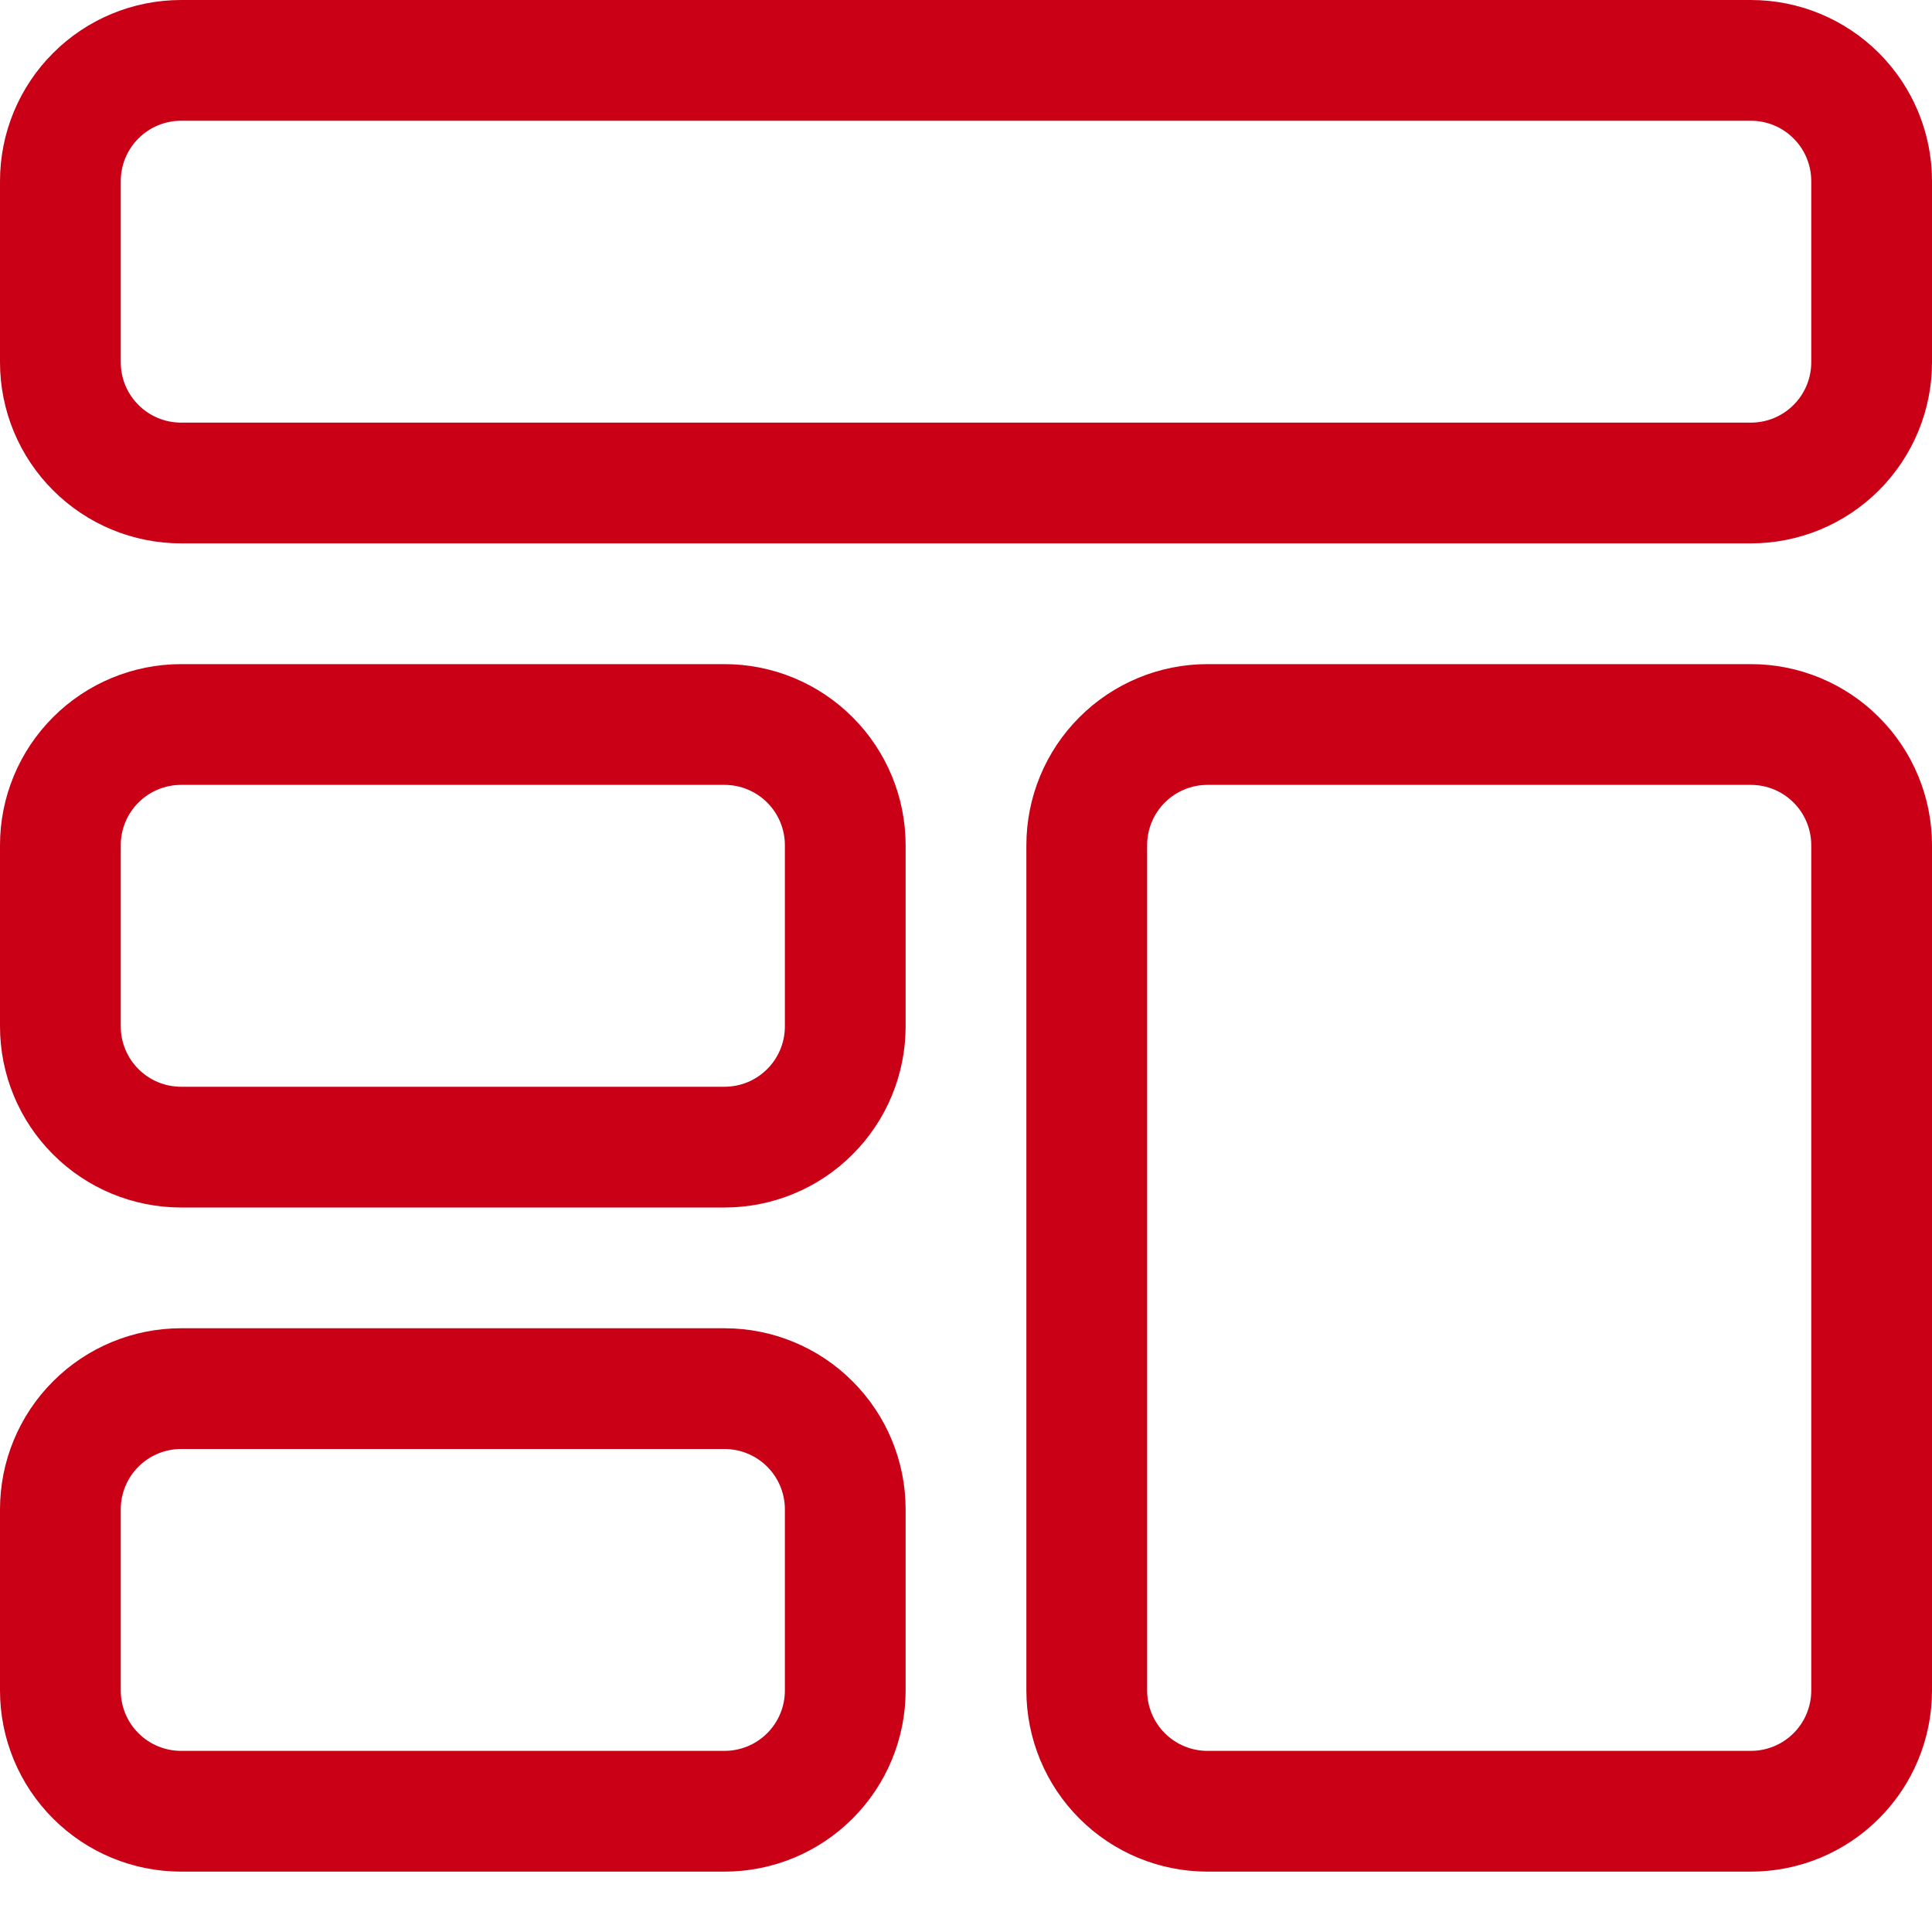 <svg width="32" height="32" viewBox="0 0 32 32" fill="none" xmlns="http://www.w3.org/2000/svg">
<path d="M29 9H3C2.204 9 1.441 8.684 0.879 8.121C0.316 7.559 0 6.796 0 6L0 3C0 2.204 0.316 1.441 0.879 0.879C1.441 0.316 2.204 0 3 0L29 0C29.796 0 30.559 0.316 31.121 0.879C31.684 1.441 32 2.204 32 3V6C32 6.796 31.684 7.559 31.121 8.121C30.559 8.684 29.796 9 29 9ZM3 2C2.735 2 2.48 2.105 2.293 2.293C2.105 2.48 2 2.735 2 3V6C2 6.265 2.105 6.52 2.293 6.707C2.48 6.895 2.735 7 3 7H29C29.265 7 29.52 6.895 29.707 6.707C29.895 6.52 30 6.265 30 6V3C30 2.735 29.895 2.48 29.707 2.293C29.52 2.105 29.265 2 29 2H3Z" fill="#CA0016"/>
<path d="M12 20H3C2.204 20 1.441 19.684 0.879 19.121C0.316 18.559 0 17.796 0 17L0 14C0 13.204 0.316 12.441 0.879 11.879C1.441 11.316 2.204 11 3 11H12C12.796 11 13.559 11.316 14.121 11.879C14.684 12.441 15 13.204 15 14V17C15 17.796 14.684 18.559 14.121 19.121C13.559 19.684 12.796 20 12 20ZM3 13C2.735 13 2.48 13.105 2.293 13.293C2.105 13.48 2 13.735 2 14V17C2 17.265 2.105 17.52 2.293 17.707C2.48 17.895 2.735 18 3 18H12C12.265 18 12.52 17.895 12.707 17.707C12.895 17.52 13 17.265 13 17V14C13 13.735 12.895 13.48 12.707 13.293C12.52 13.105 12.265 13 12 13H3Z" fill="#CA0016"/>
<path d="M12 31H3C2.204 31 1.441 30.684 0.879 30.121C0.316 29.559 0 28.796 0 28L0 25C0 24.204 0.316 23.441 0.879 22.879C1.441 22.316 2.204 22 3 22H12C12.796 22 13.559 22.316 14.121 22.879C14.684 23.441 15 24.204 15 25V28C15 28.796 14.684 29.559 14.121 30.121C13.559 30.684 12.796 31 12 31ZM3 24C2.735 24 2.48 24.105 2.293 24.293C2.105 24.48 2 24.735 2 25V28C2 28.265 2.105 28.52 2.293 28.707C2.48 28.895 2.735 29 3 29H12C12.265 29 12.52 28.895 12.707 28.707C12.895 28.52 13 28.265 13 28V25C13 24.735 12.895 24.48 12.707 24.293C12.52 24.105 12.265 24 12 24H3Z" fill="#CA0016"/>
<path d="M29 31H20C19.204 31 18.441 30.684 17.879 30.121C17.316 29.559 17 28.796 17 28V14C17 13.204 17.316 12.441 17.879 11.879C18.441 11.316 19.204 11 20 11H29C29.796 11 30.559 11.316 31.121 11.879C31.684 12.441 32 13.204 32 14V28C32 28.796 31.684 29.559 31.121 30.121C30.559 30.684 29.796 31 29 31ZM20 13C19.735 13 19.48 13.105 19.293 13.293C19.105 13.48 19 13.735 19 14V28C19 28.265 19.105 28.52 19.293 28.707C19.48 28.895 19.735 29 20 29H29C29.265 29 29.52 28.895 29.707 28.707C29.895 28.52 30 28.265 30 28V14C30 13.735 29.895 13.48 29.707 13.293C29.52 13.105 29.265 13 29 13H20Z" fill="#CA0016"/>
</svg>

